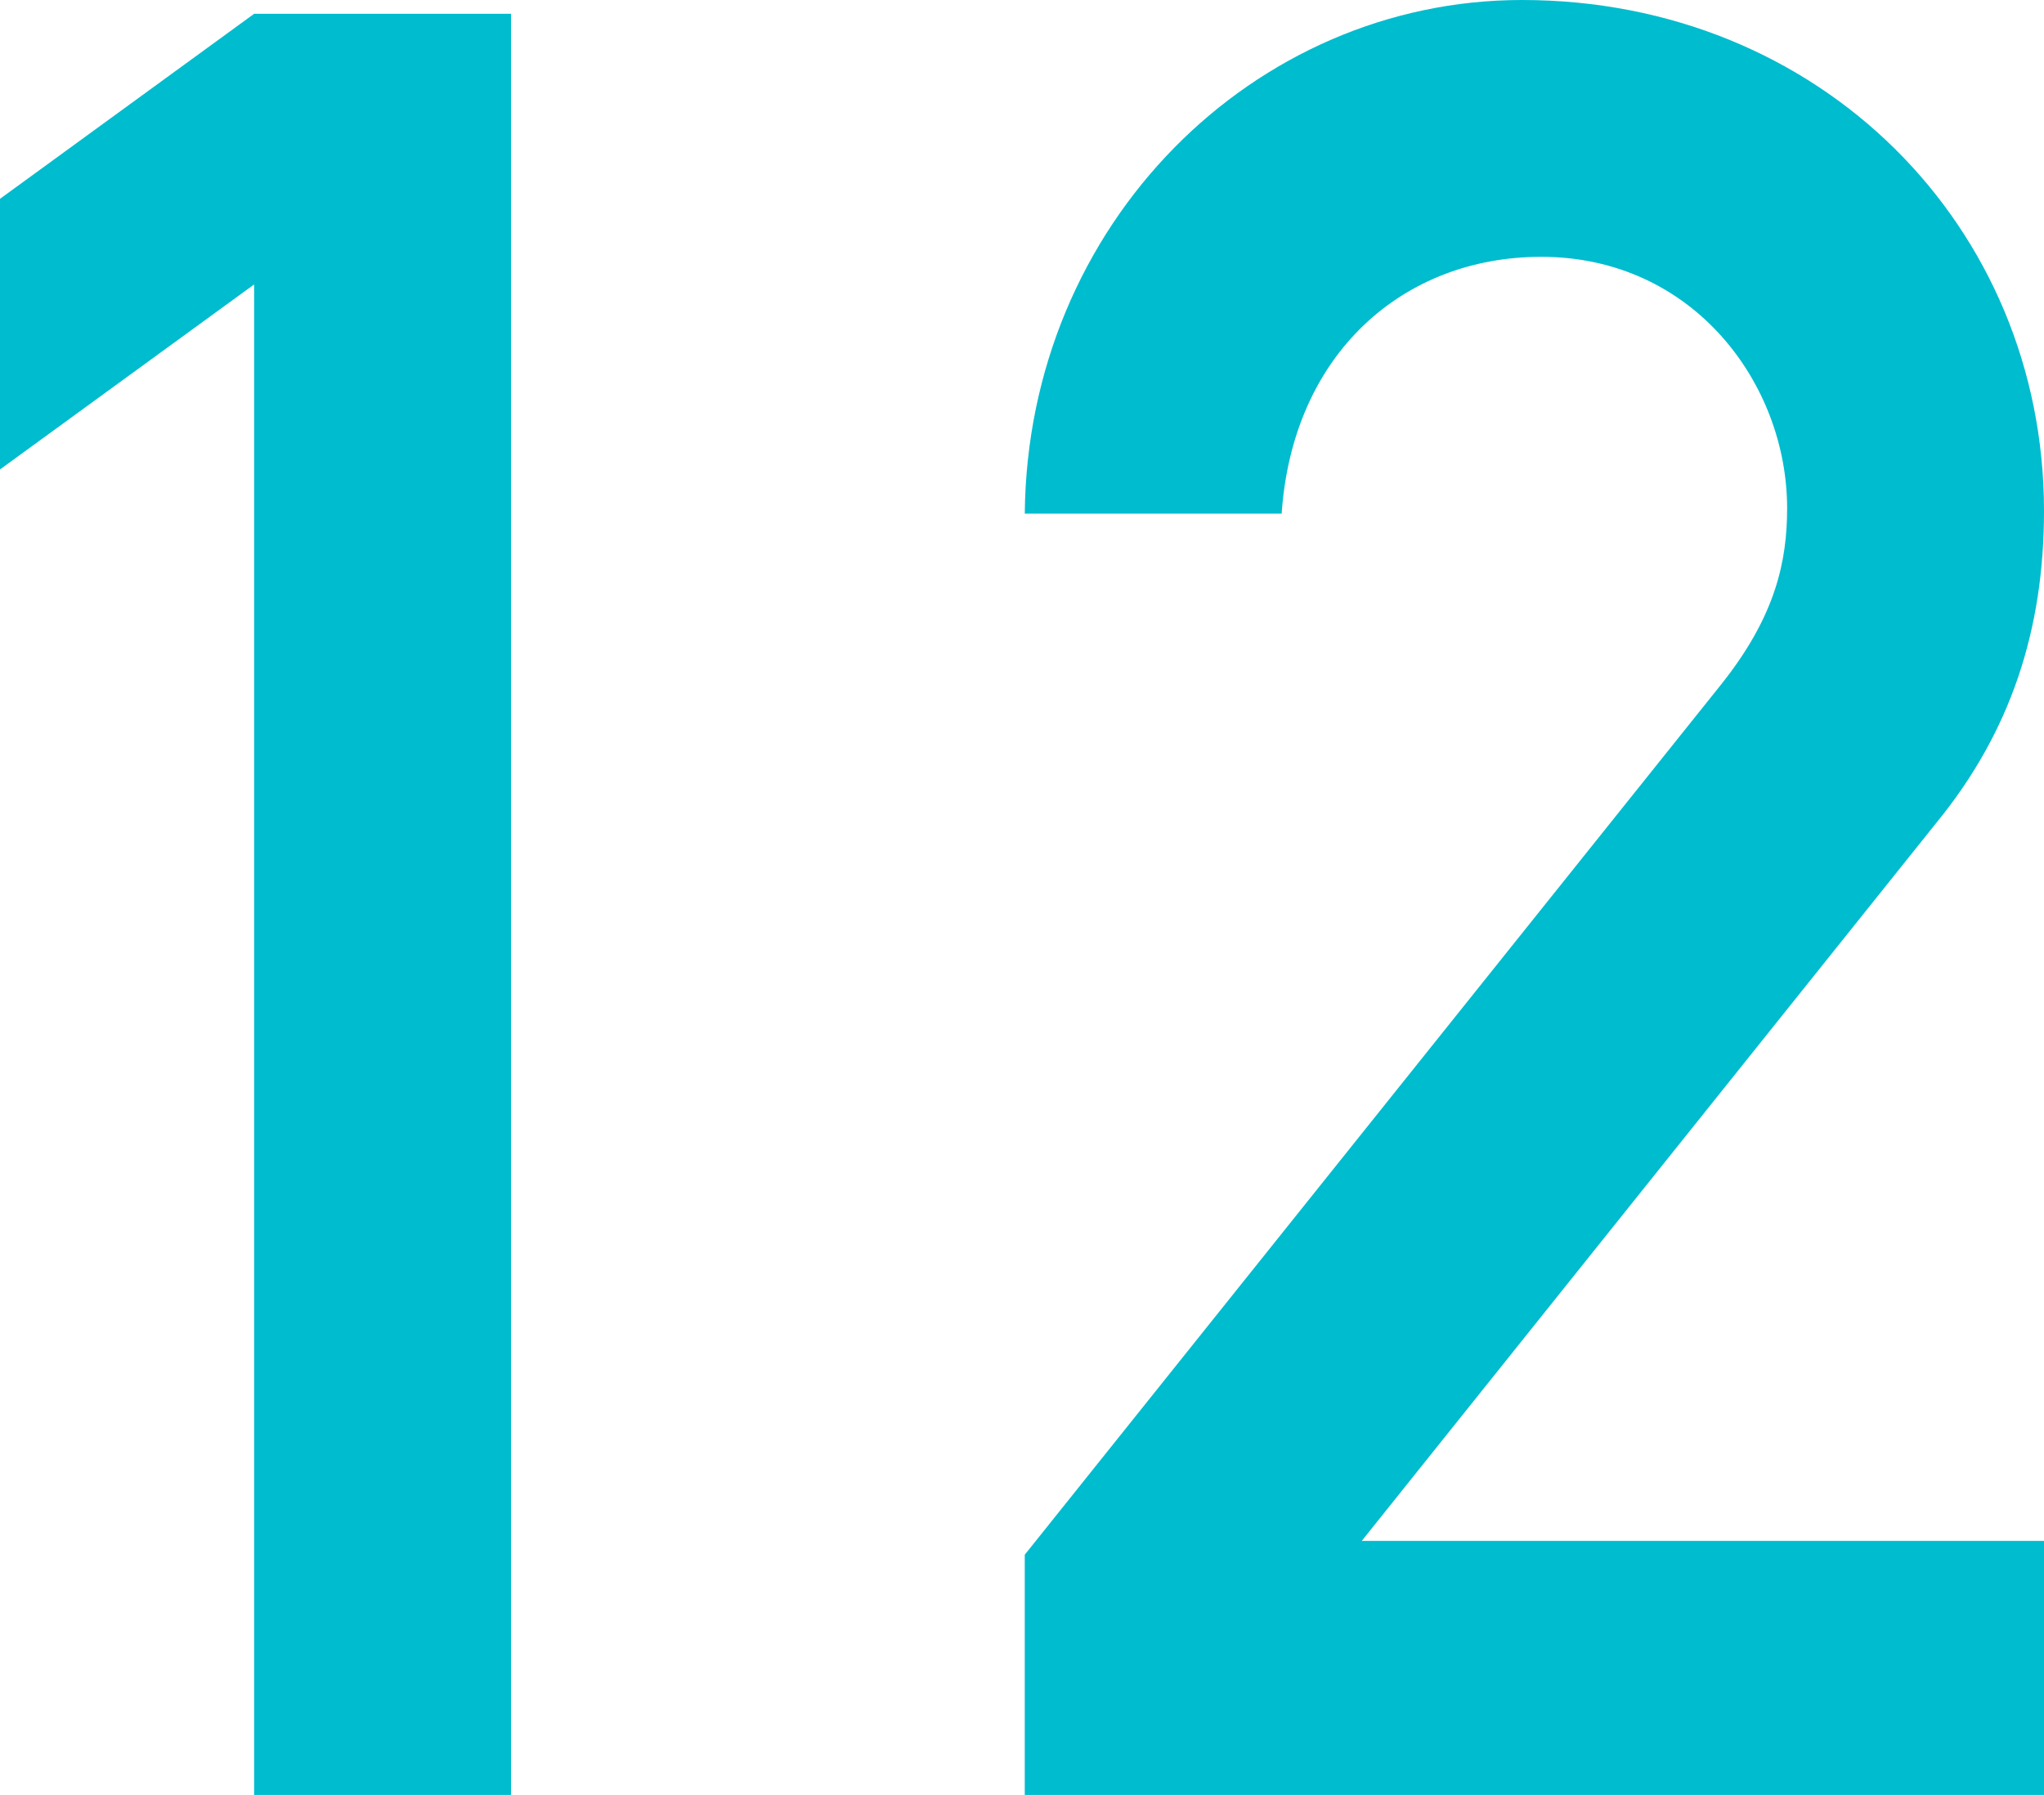 <?xml version="1.0" encoding="utf-8"?>
<!-- Generator: Adobe Illustrator 25.2.1, SVG Export Plug-In . SVG Version: 6.00 Build 0)  -->
<svg version="1.1" id="レイヤー_1" xmlns="http://www.w3.org/2000/svg" xmlns:xlink="http://www.w3.org/1999/xlink" x="0px"
	 y="0px" width="74px" height="65px" viewBox="0 0 74 65" style="enable-background:new 0 0 74 65;" xml:space="preserve">
<style type="text/css">
	.st0{fill:none;}
	.st1{fill:#00BCCF;}
</style>
<rect class="st0" width="74" height="65"/>
<g>
	<g>
		<path class="st1" d="M9.2,10.3L0,17V7.2l9.2-6.7h9.3V65H9.2V10.3z"/>
		<path class="st1" d="M37.1,56.3l25.2-31.5c2-2.5,2.4-4.5,2.4-6.4c0-4.5-3.4-9.1-8.9-9.1c-5,0-9,3.5-9.4,9.3h-9.3
			C37.2,8.1,45.4,0,55.1,0C65.9,0,74,8.2,74,18.5c0,4.3-1.2,8-3.9,11.3l-20.8,26H74V65H37.1V56.3z"/>
	</g>
</g>
</svg>
